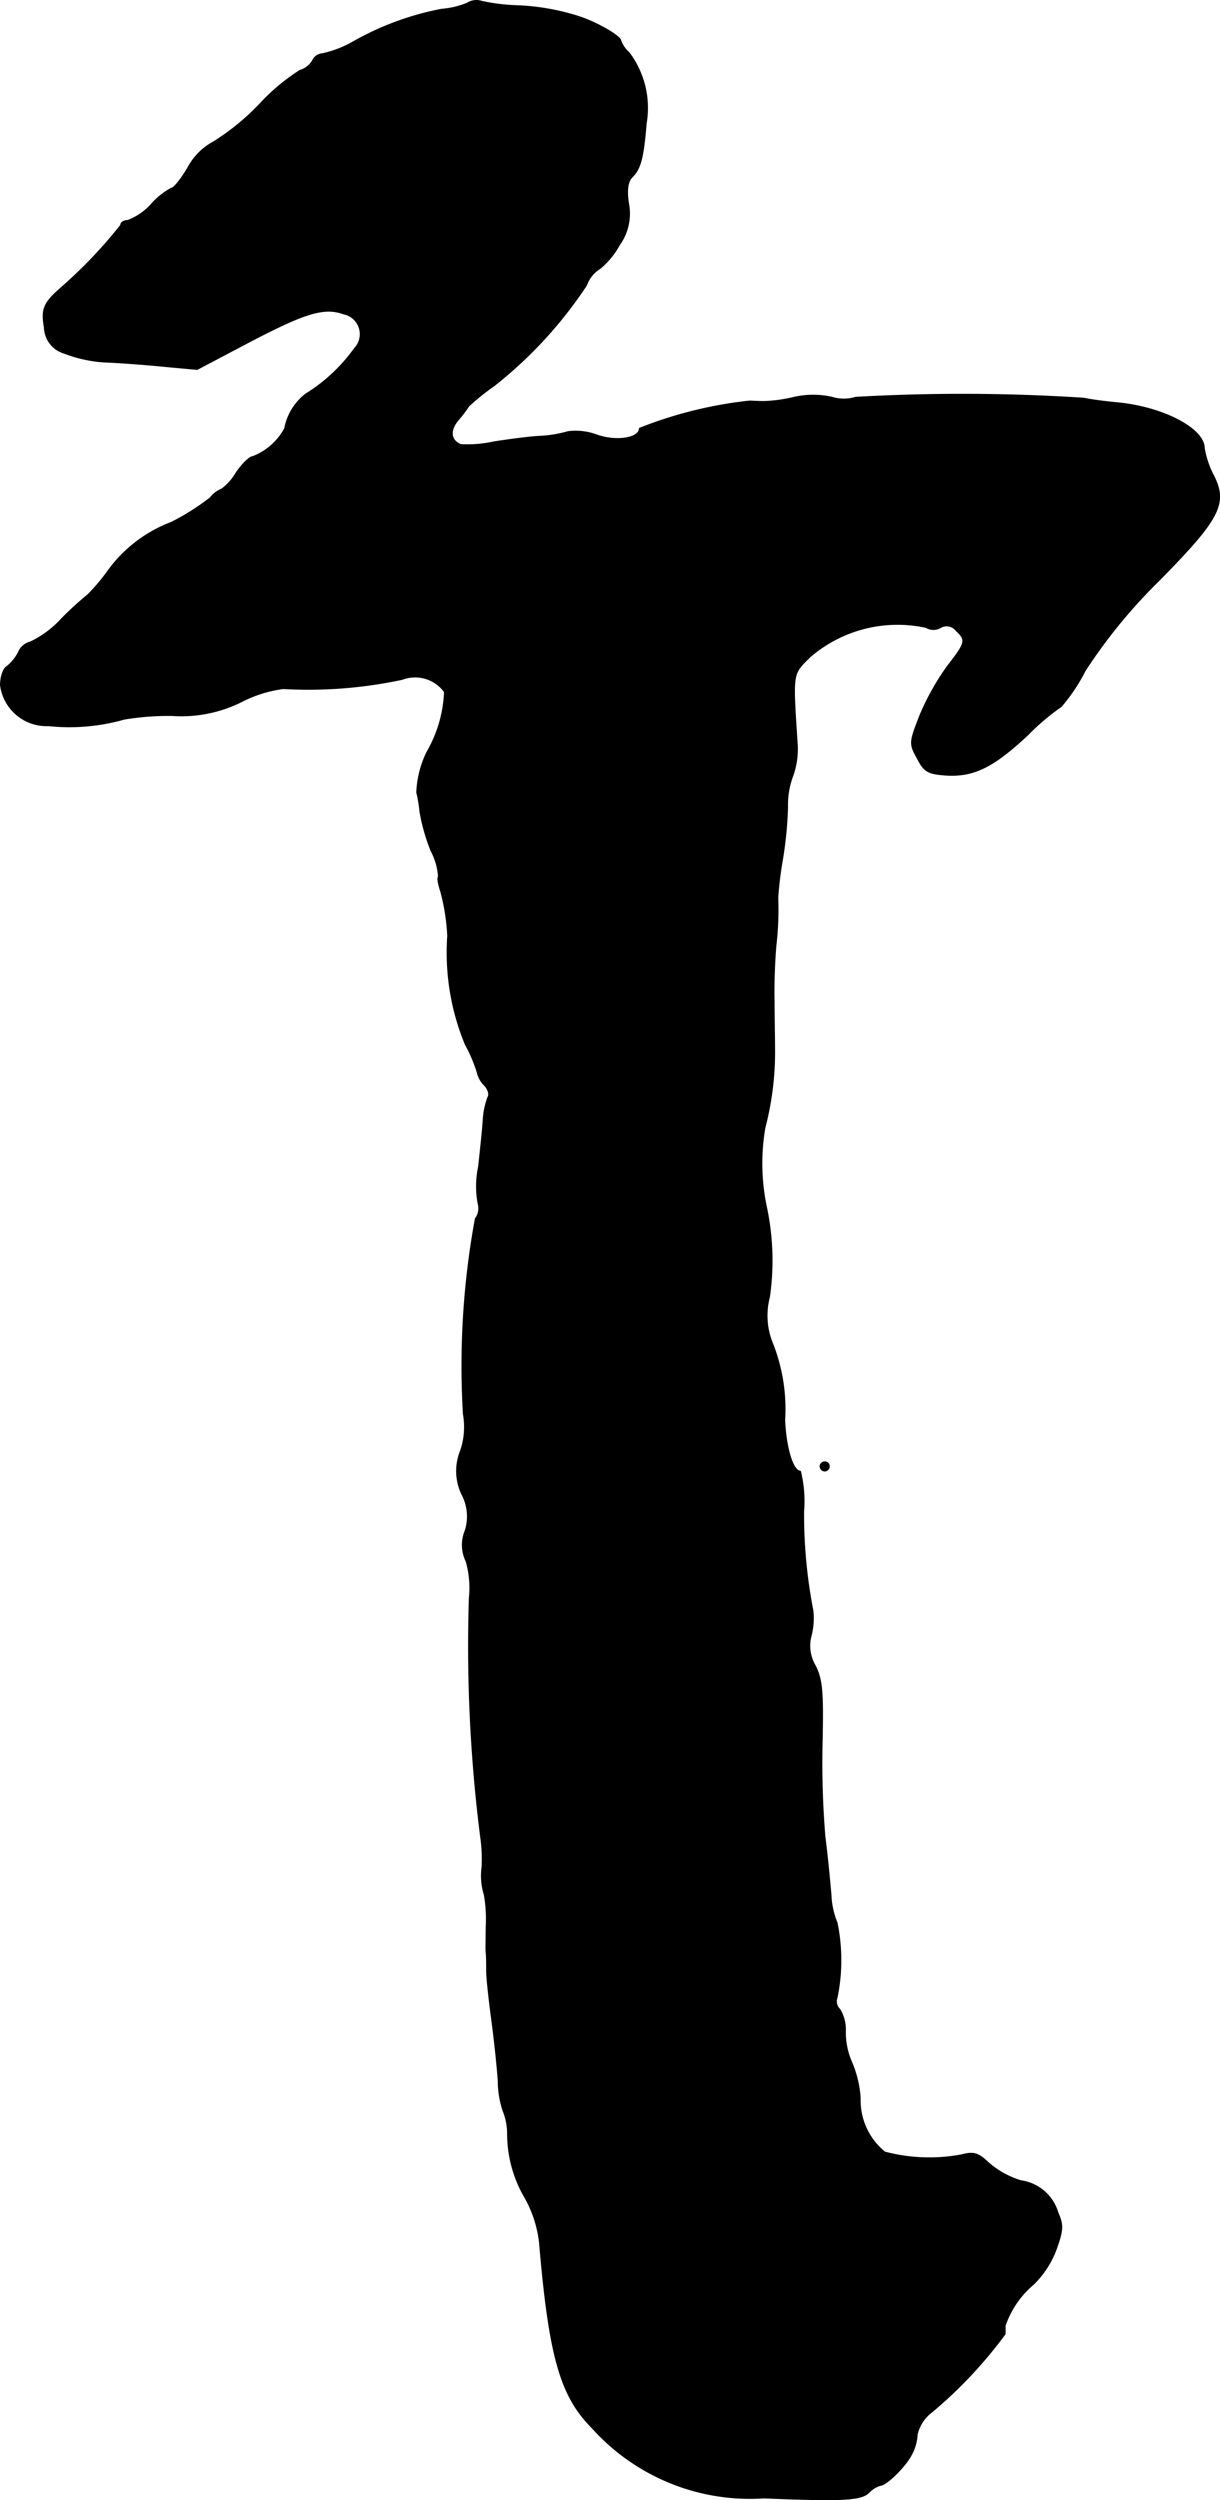 <?xml version="1.0" encoding="UTF-8"?>
<svg xmlns="http://www.w3.org/2000/svg"
     version="1.1"
     width="5.63mm"
     height="11.533mm"
     viewBox="0 0 15.958 32.691">
   <defs>
      <style type="text/css"><![CDATA[
      .a {
        stroke: #000;
        stroke-linecap: round;
        stroke-linejoin: round;
        stroke-width: 0.01px;
      }
    ]]></style>
   </defs>
   <path class="a"
         d="M6.11.041a1.117,1.117,0,0,1-.333.079,3.765,3.765,0,0,0-1.175.436,1.434,1.434,0,0,1-.382.145A.155.155,0,0,0,4.087.792a.279.279,0,0,1-.164.127,2.672,2.672,0,0,0-.533.448,3.115,3.115,0,0,1-.594.485.823.823,0,0,0-.339.339c-.085.145-.182.267-.212.267a.95.95,0,0,0-.267.212.783.783,0,0,1-.309.212c-.048,0-.091.024-.091.061a6.087,6.087,0,0,1-.793.83c-.212.188-.248.267-.206.509A.364.364,0,0,0,.841,4.62a1.768,1.768,0,0,0,.527.115c.17.006.509.03.757.055l.454.042.666-.351c.751-.394.993-.466,1.248-.376a.269.269,0,0,1,.145.448,2.23,2.23,0,0,1-.642.6.742.742,0,0,0-.273.448.8.8,0,0,1-.418.369c-.042,0-.139.097-.218.212a.682.682,0,0,1-.188.212.366.366,0,0,0-.151.115,3.057,3.057,0,0,1-.509.321,1.813,1.813,0,0,0-.842.654,2.587,2.587,0,0,1-.248.291,4.477,4.477,0,0,0-.345.315,1.312,1.312,0,0,1-.406.303.232.232,0,0,0-.157.133.564.564,0,0,1-.151.188C.041,8.739.005,8.854.005,8.957a.609.609,0,0,0,.63.533A2.616,2.616,0,0,0,1.622,9.405a3.489,3.489,0,0,1,.63-.048,1.758,1.758,0,0,0,.909-.182,1.653,1.653,0,0,1,.545-.17A5.871,5.871,0,0,0,5.262,8.884a.474.474,0,0,1,.551.164,1.7,1.7,0,0,1-.23.787,1.318,1.318,0,0,0-.133.527,1.776,1.776,0,0,1,.042.254,2.587,2.587,0,0,0,.145.509.82.82,0,0,1,.097.339c-.018.018,0,.103.03.194a2.705,2.705,0,0,1,.091.581,3.146,3.146,0,0,0,.23,1.417,1.917,1.917,0,0,1,.157.369.346.346,0,0,0,.091.164c.048.048.073.121.048.157a1.02,1.02,0,0,0-.061.285c-.006.115-.036.394-.061.624a1.248,1.248,0,0,0-.006.485.223.223,0,0,1-.036.194,10.653,10.653,0,0,0-.157,2.556.958.958,0,0,1-.036.478.707.707,0,0,0,.018.575.611.611,0,0,1,.042.472.487.487,0,0,0,.012.4,1.253,1.253,0,0,1,.042.478A19.789,19.789,0,0,0,6.286,24.02a2.033,2.033,0,0,1,.018.394.846.846,0,0,0,.03.363,1.86,1.86,0,0,1,.024.424c0,.133-.006.285,0,.333s.006.157.006.242c0,.079.03.363.067.636.036.267.073.624.085.8a1.247,1.247,0,0,0,.061.382.811.811,0,0,1,.061.291,1.661,1.661,0,0,0,.236.866,1.556,1.556,0,0,1,.182.575c.127,1.49.273,2.005.69,2.423a2.776,2.776,0,0,0,2.247.915c1.03.042,1.272.03,1.375-.073A.338.338,0,0,1,11.513,32.5c.079,0,.333-.248.412-.406a.604.604,0,0,0,.073-.26.505.505,0,0,1,.188-.291,5.846,5.846,0,0,0,.963-1.024v-.109a1.223,1.223,0,0,1,.369-.539,1.26,1.26,0,0,0,.297-.454c.091-.254.097-.321.024-.485a.589.589,0,0,0-.485-.418,1.164,1.164,0,0,1-.418-.23c-.139-.133-.2-.151-.357-.109a2.281,2.281,0,0,1-1.005-.036.868.868,0,0,1-.321-.703,1.422,1.422,0,0,0-.115-.478.973.973,0,0,1-.079-.394.509.509,0,0,0-.073-.291.14.14,0,0,1-.036-.151,2.433,2.433,0,0,0,0-.981,1.048,1.048,0,0,1-.079-.363c-.012-.133-.042-.472-.079-.757a11.619,11.619,0,0,1-.036-1.272c.012-.63,0-.787-.091-.969a.505.505,0,0,1-.055-.388.905.905,0,0,0,.024-.333,6.581,6.581,0,0,1-.121-1.296,1.648,1.648,0,0,0-.042-.527c-.097,0-.188-.291-.206-.666a2.335,2.335,0,0,0-.157-.999.954.954,0,0,1-.042-.612,3.369,3.369,0,0,0-.042-1.187,2.766,2.766,0,0,1-.018-1.024,3.929,3.929,0,0,0,.127-1.054c0-.133-.006-.406-.006-.606-.006-.2.006-.527.024-.727a4.09,4.09,0,0,0,.024-.624,4.811,4.811,0,0,1,.061-.497,5.182,5.182,0,0,0,.067-.684,1.069,1.069,0,0,1,.073-.424A1.056,1.056,0,0,0,10.429,9.726c-.061-.945-.067-.902.164-1.133a1.751,1.751,0,0,1,1.52-.388.186.186,0,0,0,.194,0,.155.155,0,0,1,.2.042c.133.127.127.151-.121.472a3.299,3.299,0,0,0-.357.642c-.133.345-.139.363-.03.557.091.176.139.2.369.218.369.024.624-.103,1.078-.527a2.964,2.964,0,0,1,.436-.369,2.39,2.39,0,0,0,.315-.472,6.981,6.981,0,0,1,.963-1.175c.806-.818.902-1.011.709-1.387a1.185,1.185,0,0,1-.115-.345c0-.254-.527-.533-1.121-.594-.133-.012-.339-.036-.454-.061a24.666,24.666,0,0,0-2.986-.012.526.526,0,0,1-.309,0,1.139,1.139,0,0,0-.497,0,1.906,1.906,0,0,1-.4.055c-.061,0-.145-.006-.182-.006a5.48,5.48,0,0,0-1.442.357c0,.127-.291.176-.545.091a.799.799,0,0,0-.388-.048,1.607,1.607,0,0,1-.37.061c-.133.006-.4.042-.6.073a1.628,1.628,0,0,1-.43.036c-.139-.055-.151-.188-.03-.327a1.646,1.646,0,0,0,.133-.176,3.149,3.149,0,0,1,.333-.267A5.603,5.603,0,0,0,7.673,3.73a.419.419,0,0,1,.176-.218,1.058,1.058,0,0,0,.254-.309.701.701,0,0,0,.121-.533c-.03-.182-.012-.291.042-.351.115-.109.151-.26.188-.709A1.203,1.203,0,0,0,8.23.689a.399.399,0,0,1-.109-.157c0-.061-.327-.248-.563-.321a3.047,3.047,0,0,0-.83-.139,2.512,2.512,0,0,1-.424-.055A.225.225,0,0,0,6.11.041Z"/>
   <path class="a"
         d="M10.726,19.175a.065.065,0,0,0,.061.061.061.061,0,0,0,.061-.061.057.057,0,0,0-.054-.061H10.786A.061.061,0,0,0,10.726,19.175Z"/>
</svg>
